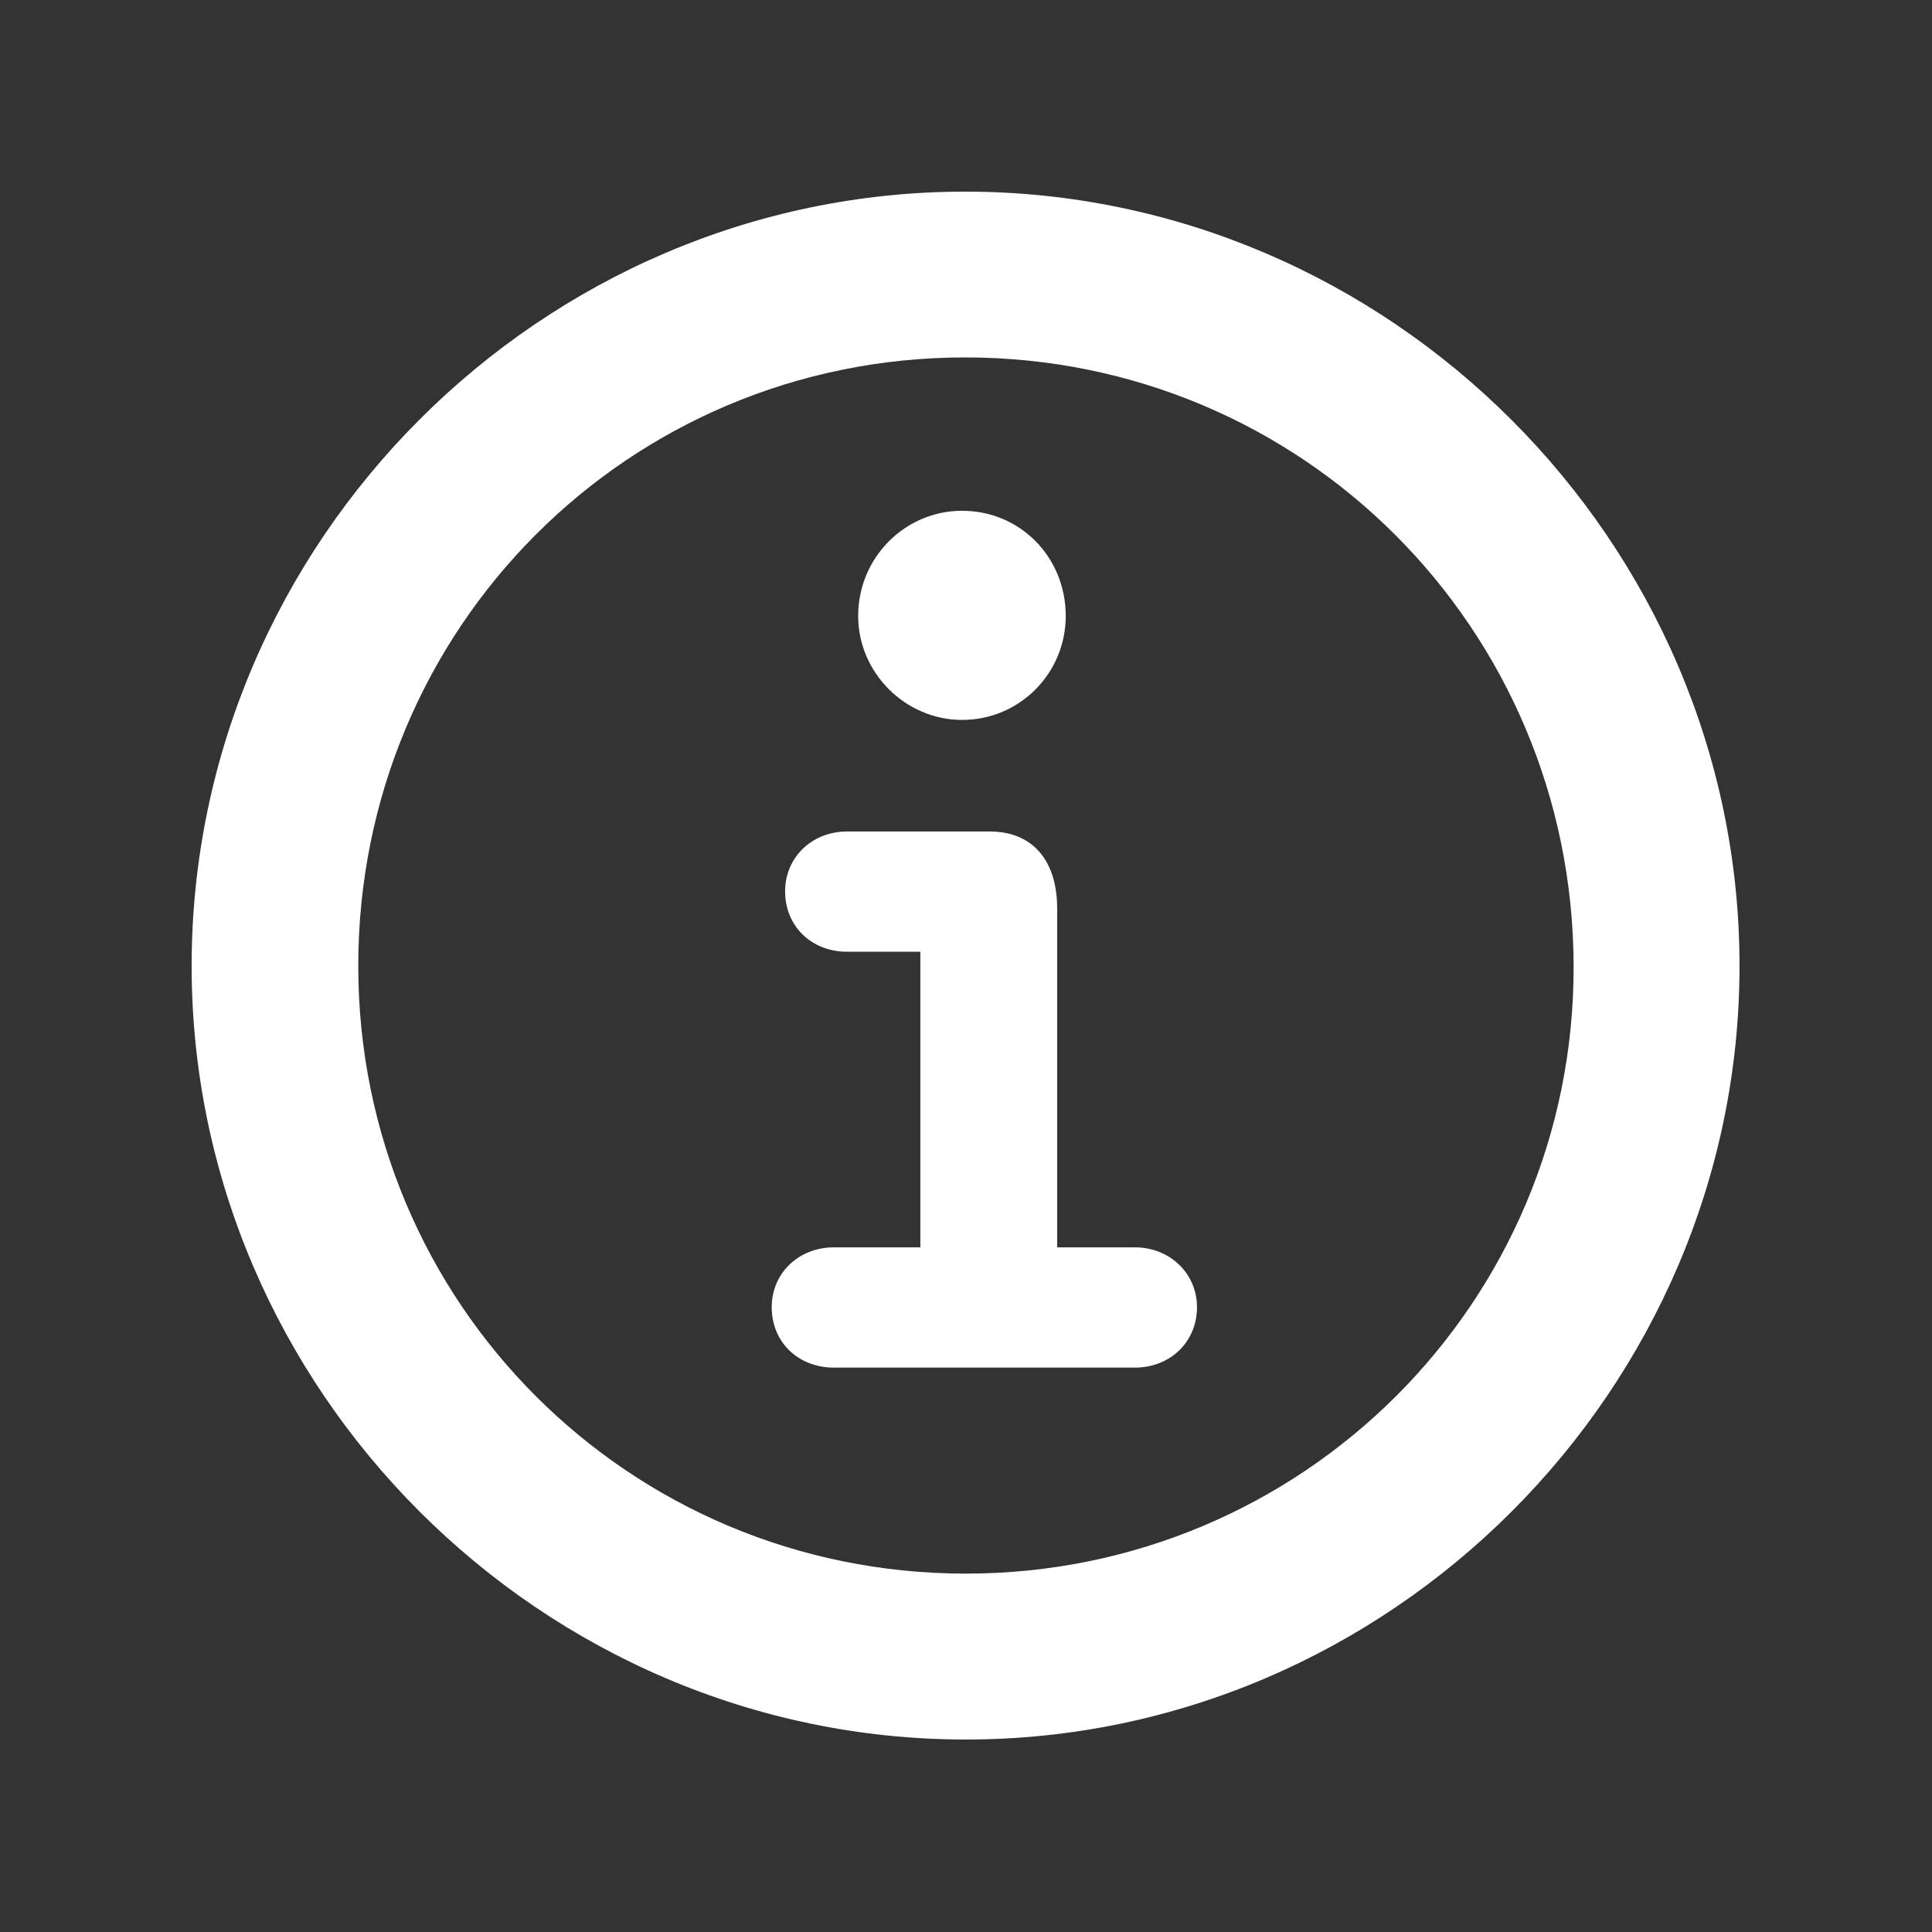 <svg width="16" height="16" viewBox="0 0 16 16" fill="none" xmlns="http://www.w3.org/2000/svg">
<rect x="0" y="0" width="16" height="16" fill="#333333" stroke="none"/>
<path fill-rule="evenodd" clip-rule="evenodd" d="M7.999 14.406C11.508 14.406 14.406 11.508 14.406 7.999C14.406 4.484 11.502 1.587 7.993 1.587C4.484 1.587 1.587 4.484 1.587 7.999C1.587 11.508 4.484 14.406 7.999 14.406ZM7.999 13.032C5.206 13.032 2.967 10.786 2.967 7.999C2.967 5.206 5.2 2.96 7.993 2.96C10.786 2.96 13.025 5.206 13.032 7.999C13.039 10.786 10.786 13.032 7.999 13.032ZM7.967 5.962C8.449 5.962 8.826 5.571 8.826 5.102C8.826 4.614 8.449 4.23 7.967 4.23C7.498 4.23 7.107 4.614 7.107 5.102C7.107 5.571 7.498 5.962 7.967 5.962ZM6.906 11.326C6.613 11.326 6.391 11.118 6.391 10.825C6.391 10.545 6.613 10.33 6.906 10.33H7.622V7.882H7.016C6.723 7.882 6.502 7.674 6.502 7.381C6.502 7.101 6.723 6.886 7.016 6.886H8.195C8.559 6.886 8.755 7.134 8.755 7.524V10.33H9.399C9.686 10.33 9.913 10.545 9.913 10.825C9.913 11.118 9.686 11.326 9.399 11.326H6.906Z" fill="white"/>
</svg>
